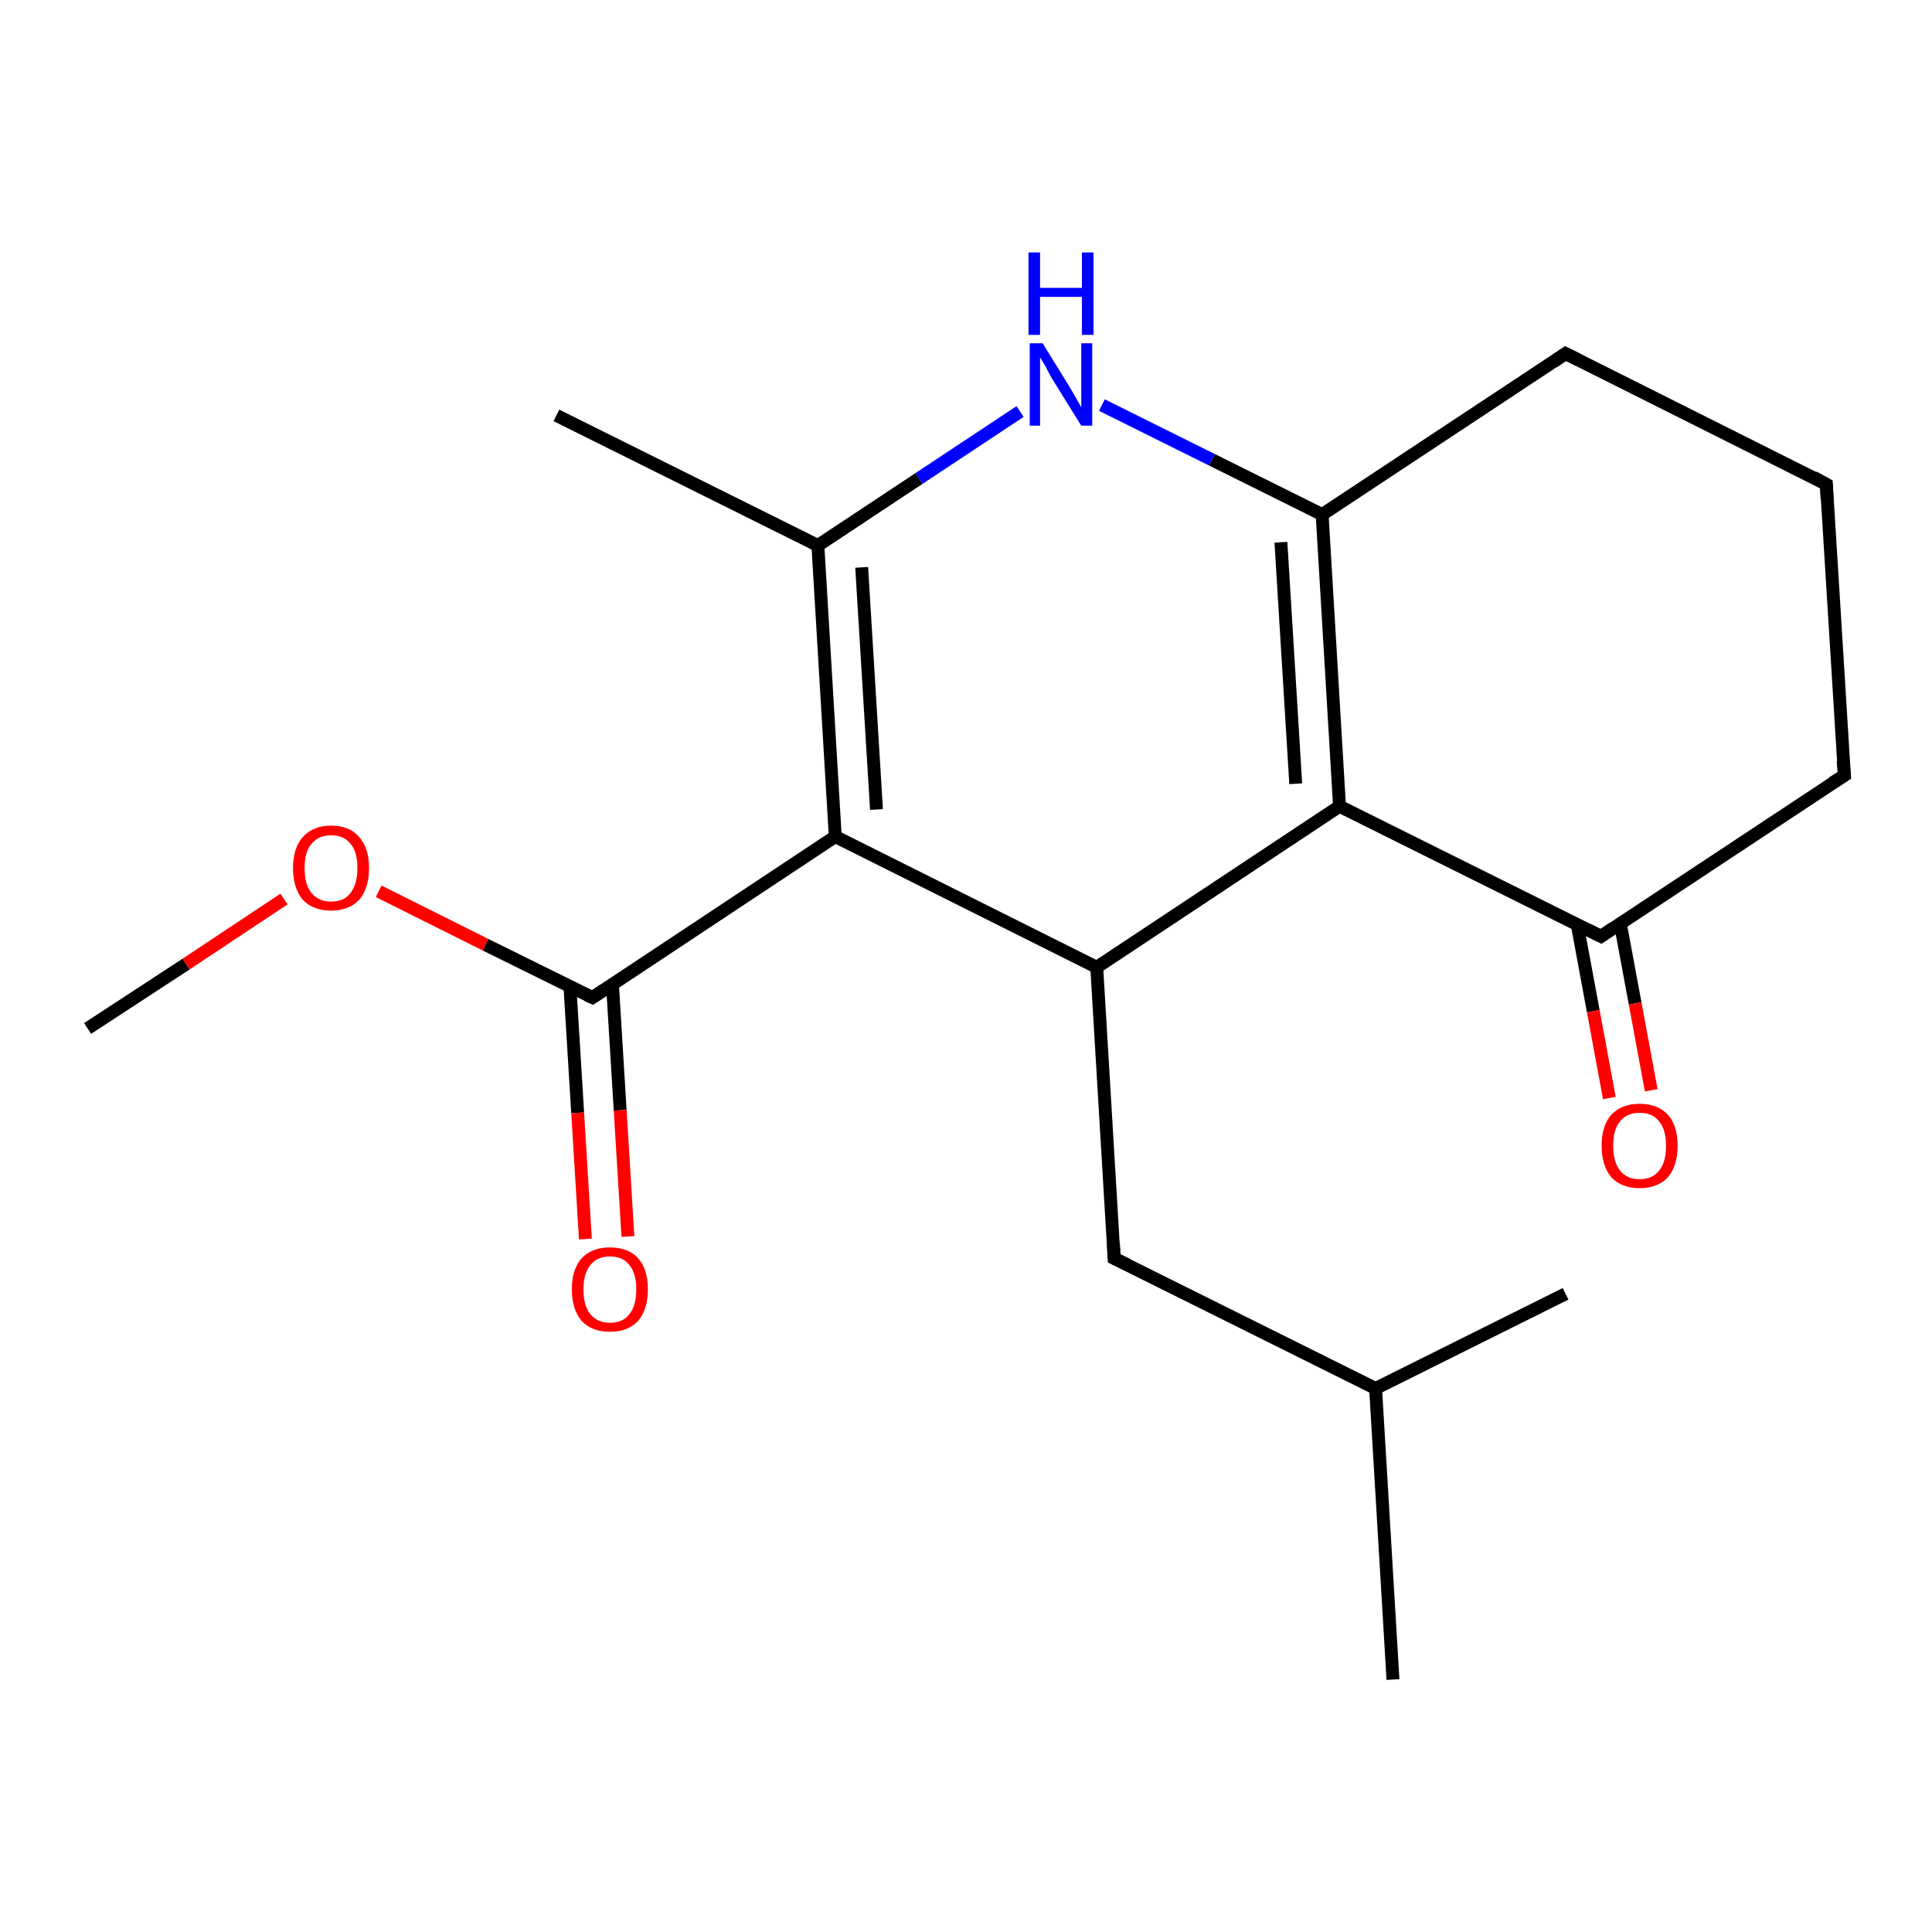 <?xml version='1.0' encoding='iso-8859-1'?>
<svg version='1.1' baseProfile='full'
              xmlns='http://www.w3.org/2000/svg'
                      xmlns:rdkit='http://www.rdkit.org/xml'
                      xmlns:xlink='http://www.w3.org/1999/xlink'
                  xml:space='preserve'
width='300px' height='300px' viewBox='0 0 300 300'>
<!-- END OF HEADER -->
<rect style='opacity:1.0;fill:#FFFFFF;stroke:none' width='300.0' height='300.0' x='0.0' y='0.0'> </rect>
<path class='bond-0 atom-0 atom-1' d='M 13.6,159.7 L 28.9,149.7' style='fill:none;fill-rule:evenodd;stroke:#000000;stroke-width:2.0px;stroke-linecap:butt;stroke-linejoin:miter;stroke-opacity:1' />
<path class='bond-0 atom-0 atom-1' d='M 28.9,149.7 L 44.1,139.6' style='fill:none;fill-rule:evenodd;stroke:#FF0000;stroke-width:2.0px;stroke-linecap:butt;stroke-linejoin:miter;stroke-opacity:1' />
<path class='bond-1 atom-1 atom-2' d='M 58.8,138.4 L 75.4,146.7' style='fill:none;fill-rule:evenodd;stroke:#FF0000;stroke-width:2.0px;stroke-linecap:butt;stroke-linejoin:miter;stroke-opacity:1' />
<path class='bond-1 atom-1 atom-2' d='M 75.4,146.7 L 92.0,154.9' style='fill:none;fill-rule:evenodd;stroke:#000000;stroke-width:2.0px;stroke-linecap:butt;stroke-linejoin:miter;stroke-opacity:1' />
<path class='bond-2 atom-2 atom-3' d='M 88.5,153.2 L 89.7,172.8' style='fill:none;fill-rule:evenodd;stroke:#000000;stroke-width:2.0px;stroke-linecap:butt;stroke-linejoin:miter;stroke-opacity:1' />
<path class='bond-2 atom-2 atom-3' d='M 89.7,172.8 L 90.9,192.4' style='fill:none;fill-rule:evenodd;stroke:#FF0000;stroke-width:2.0px;stroke-linecap:butt;stroke-linejoin:miter;stroke-opacity:1' />
<path class='bond-2 atom-2 atom-3' d='M 95.1,152.8 L 96.3,172.4' style='fill:none;fill-rule:evenodd;stroke:#000000;stroke-width:2.0px;stroke-linecap:butt;stroke-linejoin:miter;stroke-opacity:1' />
<path class='bond-2 atom-2 atom-3' d='M 96.3,172.4 L 97.5,192.0' style='fill:none;fill-rule:evenodd;stroke:#FF0000;stroke-width:2.0px;stroke-linecap:butt;stroke-linejoin:miter;stroke-opacity:1' />
<path class='bond-3 atom-2 atom-4' d='M 92.0,154.9 L 129.7,129.9' style='fill:none;fill-rule:evenodd;stroke:#000000;stroke-width:2.0px;stroke-linecap:butt;stroke-linejoin:miter;stroke-opacity:1' />
<path class='bond-4 atom-4 atom-5' d='M 129.7,129.9 L 127.0,84.7' style='fill:none;fill-rule:evenodd;stroke:#000000;stroke-width:2.0px;stroke-linecap:butt;stroke-linejoin:miter;stroke-opacity:1' />
<path class='bond-4 atom-4 atom-5' d='M 136.1,125.7 L 133.8,88.1' style='fill:none;fill-rule:evenodd;stroke:#000000;stroke-width:2.0px;stroke-linecap:butt;stroke-linejoin:miter;stroke-opacity:1' />
<path class='bond-5 atom-5 atom-6' d='M 127.0,84.7 L 86.4,64.5' style='fill:none;fill-rule:evenodd;stroke:#000000;stroke-width:2.0px;stroke-linecap:butt;stroke-linejoin:miter;stroke-opacity:1' />
<path class='bond-6 atom-5 atom-7' d='M 127.0,84.7 L 142.7,74.3' style='fill:none;fill-rule:evenodd;stroke:#000000;stroke-width:2.0px;stroke-linecap:butt;stroke-linejoin:miter;stroke-opacity:1' />
<path class='bond-6 atom-5 atom-7' d='M 142.7,74.3 L 158.4,63.9' style='fill:none;fill-rule:evenodd;stroke:#0000FF;stroke-width:2.0px;stroke-linecap:butt;stroke-linejoin:miter;stroke-opacity:1' />
<path class='bond-7 atom-7 atom-8' d='M 171.1,62.9 L 188.2,71.4' style='fill:none;fill-rule:evenodd;stroke:#0000FF;stroke-width:2.0px;stroke-linecap:butt;stroke-linejoin:miter;stroke-opacity:1' />
<path class='bond-7 atom-7 atom-8' d='M 188.2,71.4 L 205.3,79.9' style='fill:none;fill-rule:evenodd;stroke:#000000;stroke-width:2.0px;stroke-linecap:butt;stroke-linejoin:miter;stroke-opacity:1' />
<path class='bond-8 atom-8 atom-9' d='M 205.3,79.9 L 208.0,125.2' style='fill:none;fill-rule:evenodd;stroke:#000000;stroke-width:2.0px;stroke-linecap:butt;stroke-linejoin:miter;stroke-opacity:1' />
<path class='bond-8 atom-8 atom-9' d='M 198.9,84.2 L 201.2,121.7' style='fill:none;fill-rule:evenodd;stroke:#000000;stroke-width:2.0px;stroke-linecap:butt;stroke-linejoin:miter;stroke-opacity:1' />
<path class='bond-9 atom-9 atom-10' d='M 208.0,125.2 L 170.3,150.2' style='fill:none;fill-rule:evenodd;stroke:#000000;stroke-width:2.0px;stroke-linecap:butt;stroke-linejoin:miter;stroke-opacity:1' />
<path class='bond-10 atom-10 atom-11' d='M 170.3,150.2 L 173.0,195.4' style='fill:none;fill-rule:evenodd;stroke:#000000;stroke-width:2.0px;stroke-linecap:butt;stroke-linejoin:miter;stroke-opacity:1' />
<path class='bond-11 atom-11 atom-12' d='M 173.0,195.4 L 213.6,215.6' style='fill:none;fill-rule:evenodd;stroke:#000000;stroke-width:2.0px;stroke-linecap:butt;stroke-linejoin:miter;stroke-opacity:1' />
<path class='bond-12 atom-12 atom-13' d='M 213.6,215.6 L 243.1,200.9' style='fill:none;fill-rule:evenodd;stroke:#000000;stroke-width:2.0px;stroke-linecap:butt;stroke-linejoin:miter;stroke-opacity:1' />
<path class='bond-13 atom-12 atom-14' d='M 213.6,215.6 L 216.3,260.8' style='fill:none;fill-rule:evenodd;stroke:#000000;stroke-width:2.0px;stroke-linecap:butt;stroke-linejoin:miter;stroke-opacity:1' />
<path class='bond-14 atom-9 atom-15' d='M 208.0,125.2 L 248.6,145.4' style='fill:none;fill-rule:evenodd;stroke:#000000;stroke-width:2.0px;stroke-linecap:butt;stroke-linejoin:miter;stroke-opacity:1' />
<path class='bond-15 atom-15 atom-16' d='M 244.9,143.5 L 247.4,157.0' style='fill:none;fill-rule:evenodd;stroke:#000000;stroke-width:2.0px;stroke-linecap:butt;stroke-linejoin:miter;stroke-opacity:1' />
<path class='bond-15 atom-15 atom-16' d='M 247.4,157.0 L 249.9,170.5' style='fill:none;fill-rule:evenodd;stroke:#FF0000;stroke-width:2.0px;stroke-linecap:butt;stroke-linejoin:miter;stroke-opacity:1' />
<path class='bond-15 atom-15 atom-16' d='M 251.6,143.4 L 253.9,155.8' style='fill:none;fill-rule:evenodd;stroke:#000000;stroke-width:2.0px;stroke-linecap:butt;stroke-linejoin:miter;stroke-opacity:1' />
<path class='bond-15 atom-15 atom-16' d='M 253.9,155.8 L 256.4,169.3' style='fill:none;fill-rule:evenodd;stroke:#FF0000;stroke-width:2.0px;stroke-linecap:butt;stroke-linejoin:miter;stroke-opacity:1' />
<path class='bond-16 atom-15 atom-17' d='M 248.6,145.4 L 286.4,120.4' style='fill:none;fill-rule:evenodd;stroke:#000000;stroke-width:2.0px;stroke-linecap:butt;stroke-linejoin:miter;stroke-opacity:1' />
<path class='bond-17 atom-17 atom-18' d='M 286.4,120.4 L 283.6,75.2' style='fill:none;fill-rule:evenodd;stroke:#000000;stroke-width:2.0px;stroke-linecap:butt;stroke-linejoin:miter;stroke-opacity:1' />
<path class='bond-18 atom-18 atom-19' d='M 283.6,75.2 L 243.1,54.9' style='fill:none;fill-rule:evenodd;stroke:#000000;stroke-width:2.0px;stroke-linecap:butt;stroke-linejoin:miter;stroke-opacity:1' />
<path class='bond-19 atom-10 atom-4' d='M 170.3,150.2 L 129.7,129.9' style='fill:none;fill-rule:evenodd;stroke:#000000;stroke-width:2.0px;stroke-linecap:butt;stroke-linejoin:miter;stroke-opacity:1' />
<path class='bond-20 atom-19 atom-8' d='M 243.1,54.9 L 205.3,79.9' style='fill:none;fill-rule:evenodd;stroke:#000000;stroke-width:2.0px;stroke-linecap:butt;stroke-linejoin:miter;stroke-opacity:1' />
<path d='M 91.1,154.5 L 92.0,154.9 L 93.8,153.7' style='fill:none;stroke:#000000;stroke-width:2.0px;stroke-linecap:butt;stroke-linejoin:miter;stroke-opacity:1;' />
<path d='M 172.9,193.1 L 173.0,195.4 L 175.1,196.4' style='fill:none;stroke:#000000;stroke-width:2.0px;stroke-linecap:butt;stroke-linejoin:miter;stroke-opacity:1;' />
<path d='M 246.6,144.4 L 248.6,145.4 L 250.5,144.1' style='fill:none;stroke:#000000;stroke-width:2.0px;stroke-linecap:butt;stroke-linejoin:miter;stroke-opacity:1;' />
<path d='M 284.5,121.6 L 286.4,120.4 L 286.2,118.1' style='fill:none;stroke:#000000;stroke-width:2.0px;stroke-linecap:butt;stroke-linejoin:miter;stroke-opacity:1;' />
<path d='M 283.7,77.4 L 283.6,75.2 L 281.6,74.1' style='fill:none;stroke:#000000;stroke-width:2.0px;stroke-linecap:butt;stroke-linejoin:miter;stroke-opacity:1;' />
<path d='M 245.1,55.9 L 243.1,54.9 L 241.2,56.2' style='fill:none;stroke:#000000;stroke-width:2.0px;stroke-linecap:butt;stroke-linejoin:miter;stroke-opacity:1;' />
<path class='atom-1' d='M 45.5 134.8
Q 45.5 131.7, 47.0 130.0
Q 48.6 128.2, 51.4 128.2
Q 54.3 128.2, 55.8 130.0
Q 57.3 131.7, 57.3 134.8
Q 57.3 137.9, 55.8 139.7
Q 54.2 141.4, 51.4 141.4
Q 48.6 141.4, 47.0 139.7
Q 45.5 137.9, 45.5 134.8
M 51.4 140.0
Q 53.4 140.0, 54.4 138.7
Q 55.5 137.3, 55.5 134.8
Q 55.5 132.2, 54.4 131.0
Q 53.4 129.7, 51.4 129.7
Q 49.5 129.7, 48.4 131.0
Q 47.3 132.2, 47.3 134.8
Q 47.3 137.4, 48.4 138.7
Q 49.5 140.0, 51.4 140.0
' fill='#FF0000'/>
<path class='atom-3' d='M 88.8 200.2
Q 88.8 197.1, 90.3 195.4
Q 91.9 193.7, 94.7 193.7
Q 97.6 193.7, 99.1 195.4
Q 100.6 197.1, 100.6 200.2
Q 100.6 203.3, 99.1 205.1
Q 97.5 206.8, 94.7 206.8
Q 91.9 206.8, 90.3 205.1
Q 88.8 203.3, 88.8 200.2
M 94.7 205.4
Q 96.7 205.4, 97.7 204.1
Q 98.8 202.8, 98.8 200.2
Q 98.8 197.7, 97.7 196.4
Q 96.7 195.1, 94.7 195.1
Q 92.8 195.1, 91.7 196.4
Q 90.6 197.7, 90.6 200.2
Q 90.6 202.8, 91.7 204.1
Q 92.8 205.4, 94.7 205.4
' fill='#FF0000'/>
<path class='atom-7' d='M 161.9 53.3
L 166.1 60.1
Q 166.5 60.8, 167.2 62.0
Q 167.9 63.2, 167.9 63.3
L 167.9 53.3
L 169.6 53.3
L 169.6 66.1
L 167.9 66.1
L 163.3 58.7
Q 162.8 57.8, 162.3 56.8
Q 161.7 55.8, 161.5 55.5
L 161.5 66.1
L 159.9 66.1
L 159.9 53.3
L 161.9 53.3
' fill='#0000FF'/>
<path class='atom-7' d='M 159.7 39.2
L 161.5 39.2
L 161.5 44.7
L 168.0 44.7
L 168.0 39.2
L 169.8 39.2
L 169.8 52.0
L 168.0 52.0
L 168.0 46.1
L 161.5 46.1
L 161.5 52.0
L 159.7 52.0
L 159.7 39.2
' fill='#0000FF'/>
<path class='atom-16' d='M 248.7 177.9
Q 248.7 174.8, 250.2 173.1
Q 251.8 171.4, 254.6 171.4
Q 257.4 171.4, 259.0 173.1
Q 260.5 174.8, 260.5 177.9
Q 260.5 181.0, 259.0 182.8
Q 257.4 184.5, 254.6 184.5
Q 251.8 184.5, 250.2 182.8
Q 248.7 181.0, 248.7 177.9
M 254.6 183.1
Q 256.6 183.1, 257.6 181.8
Q 258.7 180.5, 258.7 177.9
Q 258.7 175.4, 257.6 174.1
Q 256.6 172.8, 254.6 172.8
Q 252.6 172.8, 251.6 174.1
Q 250.5 175.3, 250.5 177.9
Q 250.5 180.5, 251.6 181.8
Q 252.6 183.1, 254.6 183.1
' fill='#FF0000'/>
</svg>
